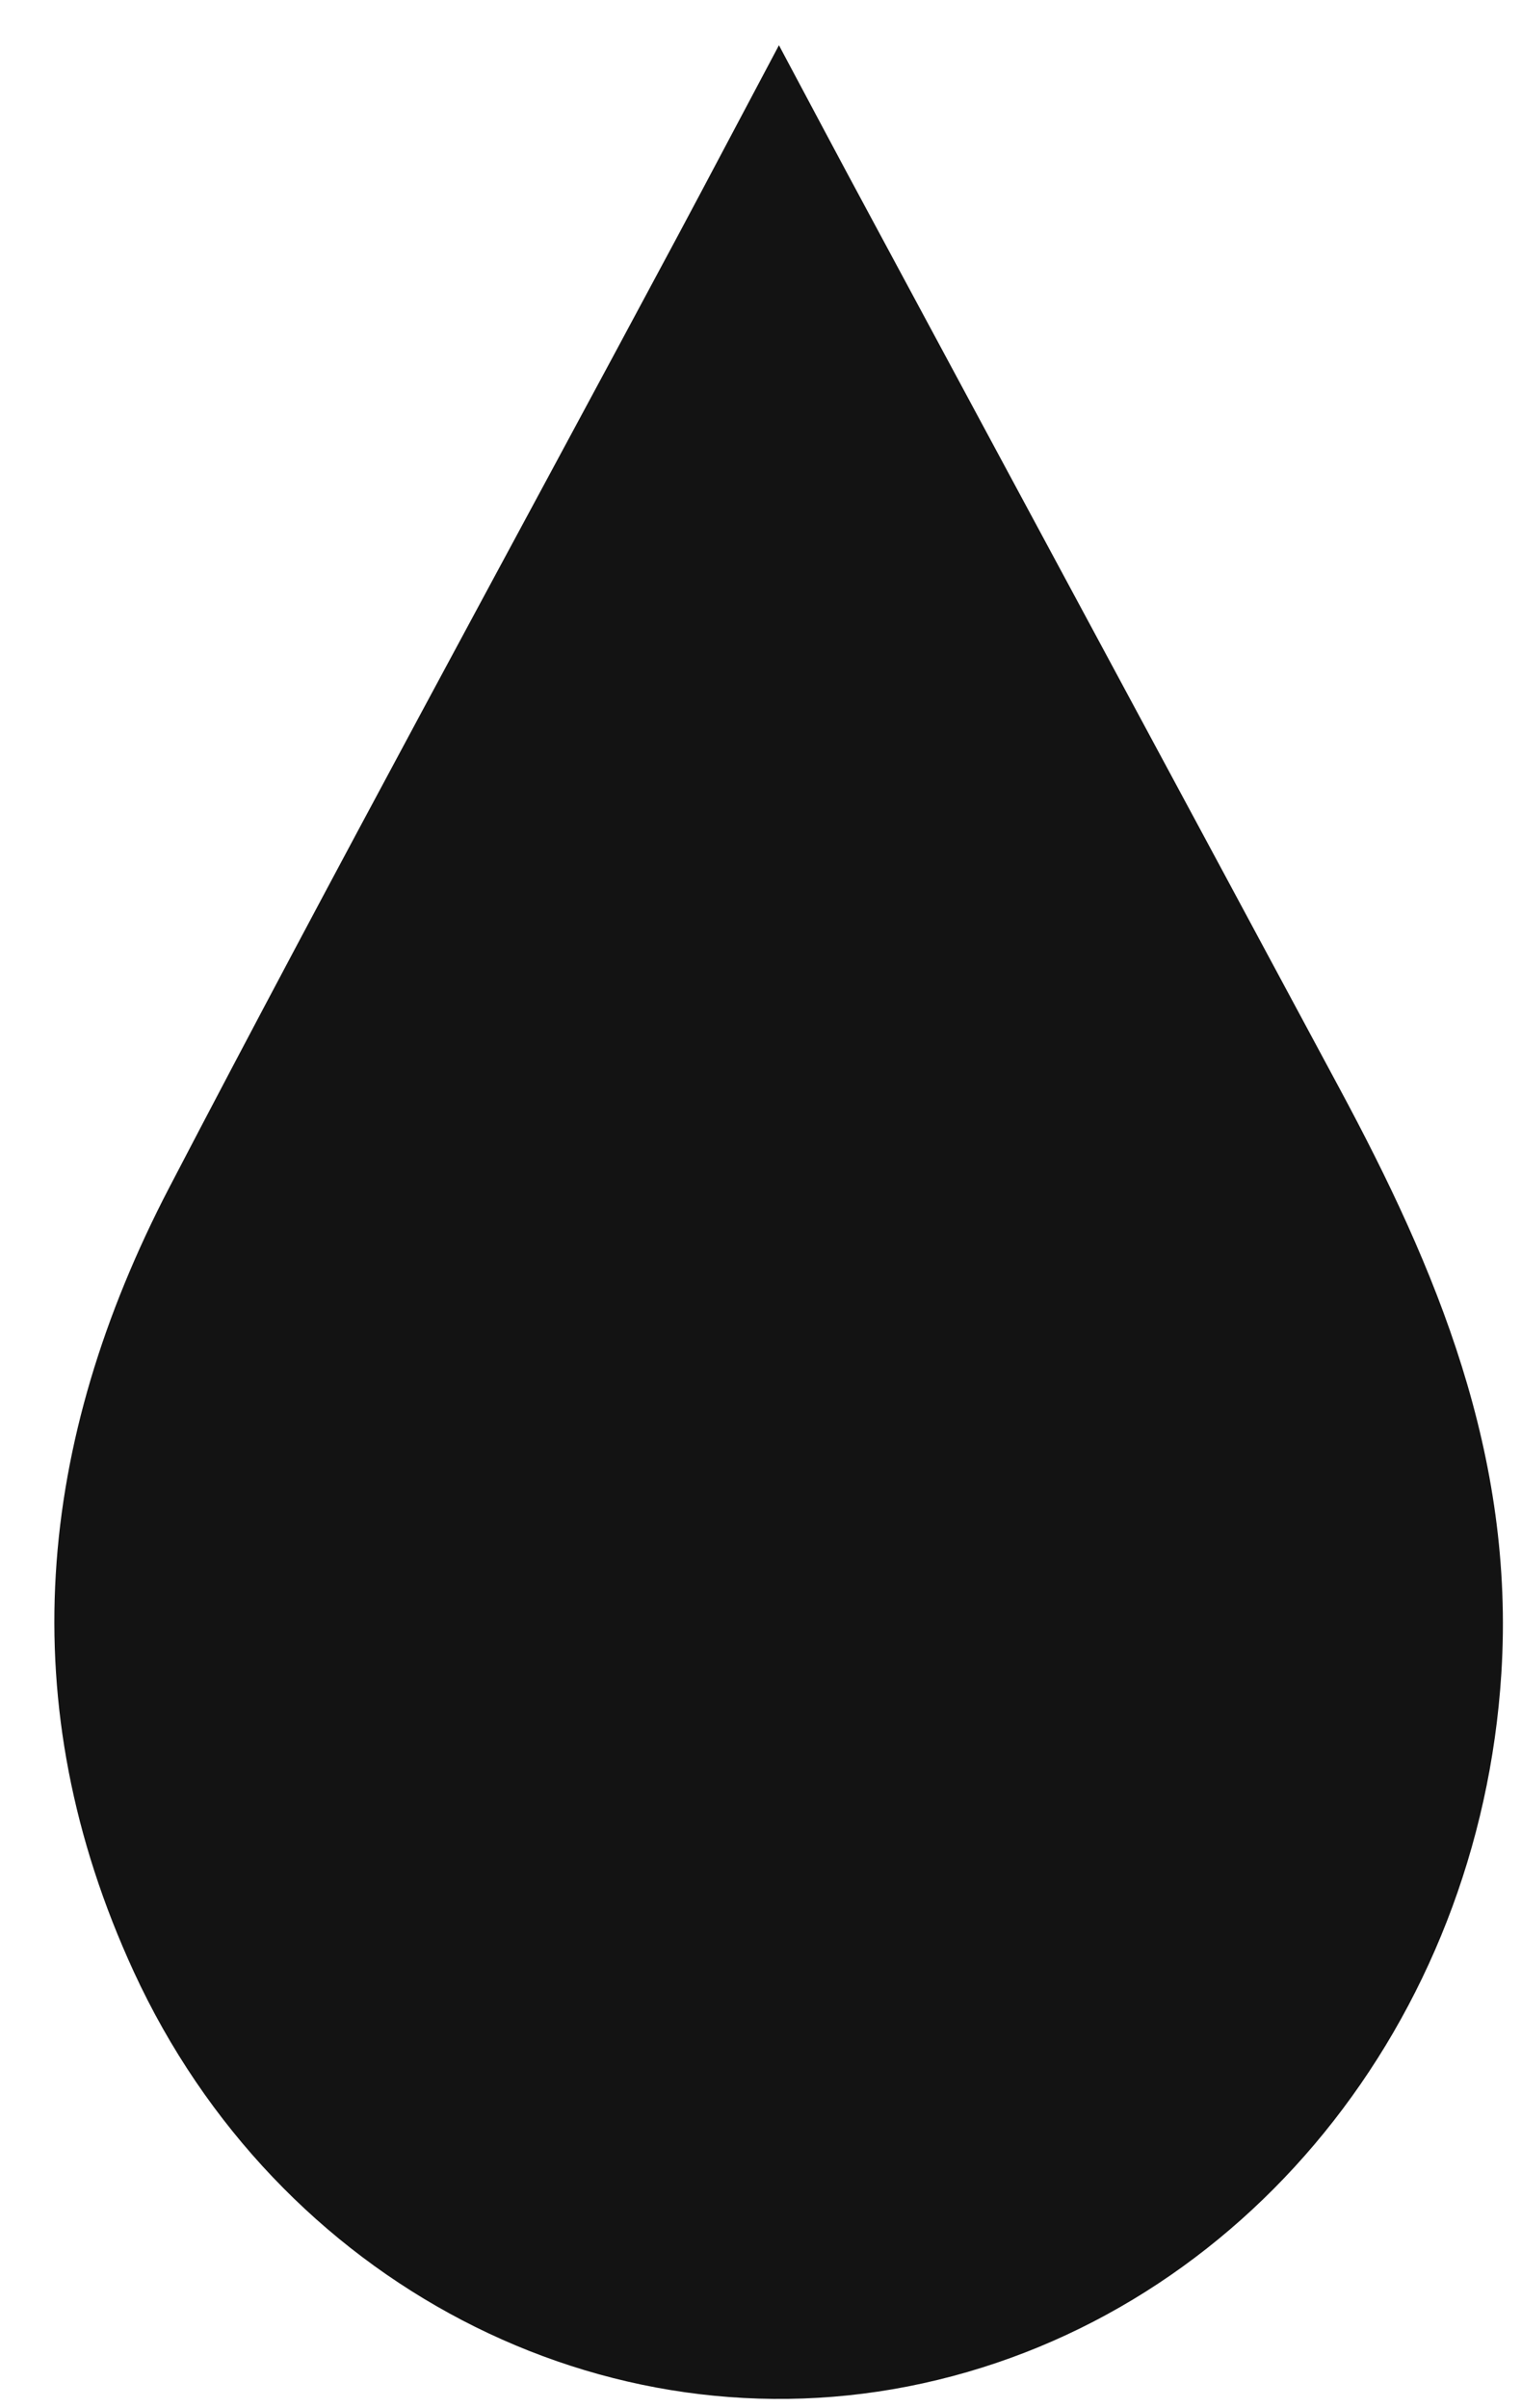 <svg width="24" height="38" viewBox="0 0 24 38" fill="none" xmlns="http://www.w3.org/2000/svg">
<path d="M12.291 0.714C12.827 1.719 13.267 2.55 13.713 3.376C16.185 7.974 18.661 12.566 21.13 17.163C22.667 20.02 23.906 22.96 23.69 26.405C23.344 31.899 19.629 36.498 14.56 37.608C9.527 38.712 4.371 36.017 2.112 31.115C0.161 26.877 0.593 22.735 2.668 18.744C5.292 13.707 8.014 8.729 10.694 3.723C11.192 2.792 11.684 1.855 12.291 0.714Z" fill="#131313"/>
</svg>
